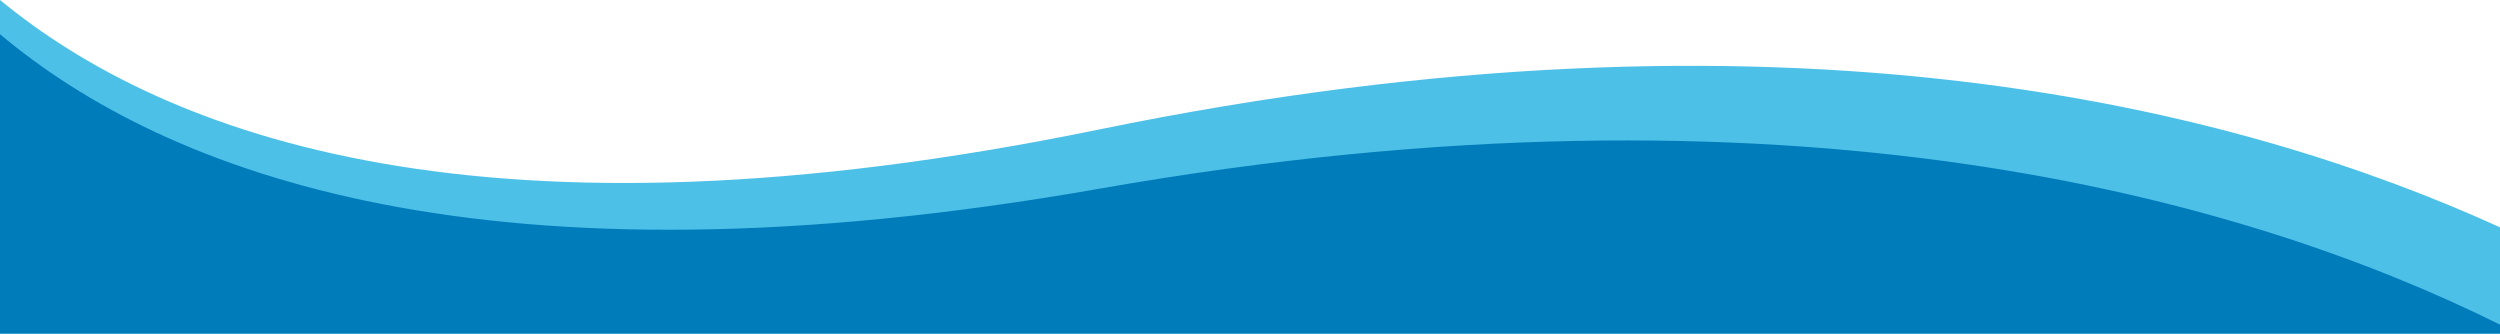 <svg id="Layer_1" data-name="Layer 1" xmlns="http://www.w3.org/2000/svg" width="100%" height="100%" viewBox="0 0 675.53 90.15" preserveAspectRatio="none"><defs><style>.cls-1{fill:#4dc0e8;}.cls-2{fill:#017cba;}</style></defs><path class="cls-1" d="M675.53,61.43C605.4,29.48,482.49-3.13,296.92,35,131.13,69.07,44.93,36.94,0,0V90.15H675.53Z"/><path class="cls-2" d="M675.53,87.72C607.36,53.88,484.52,18.05,297,51,131.41,80.11,44.81,46.85,0,9.24V90.15H675.53Z"/></svg>